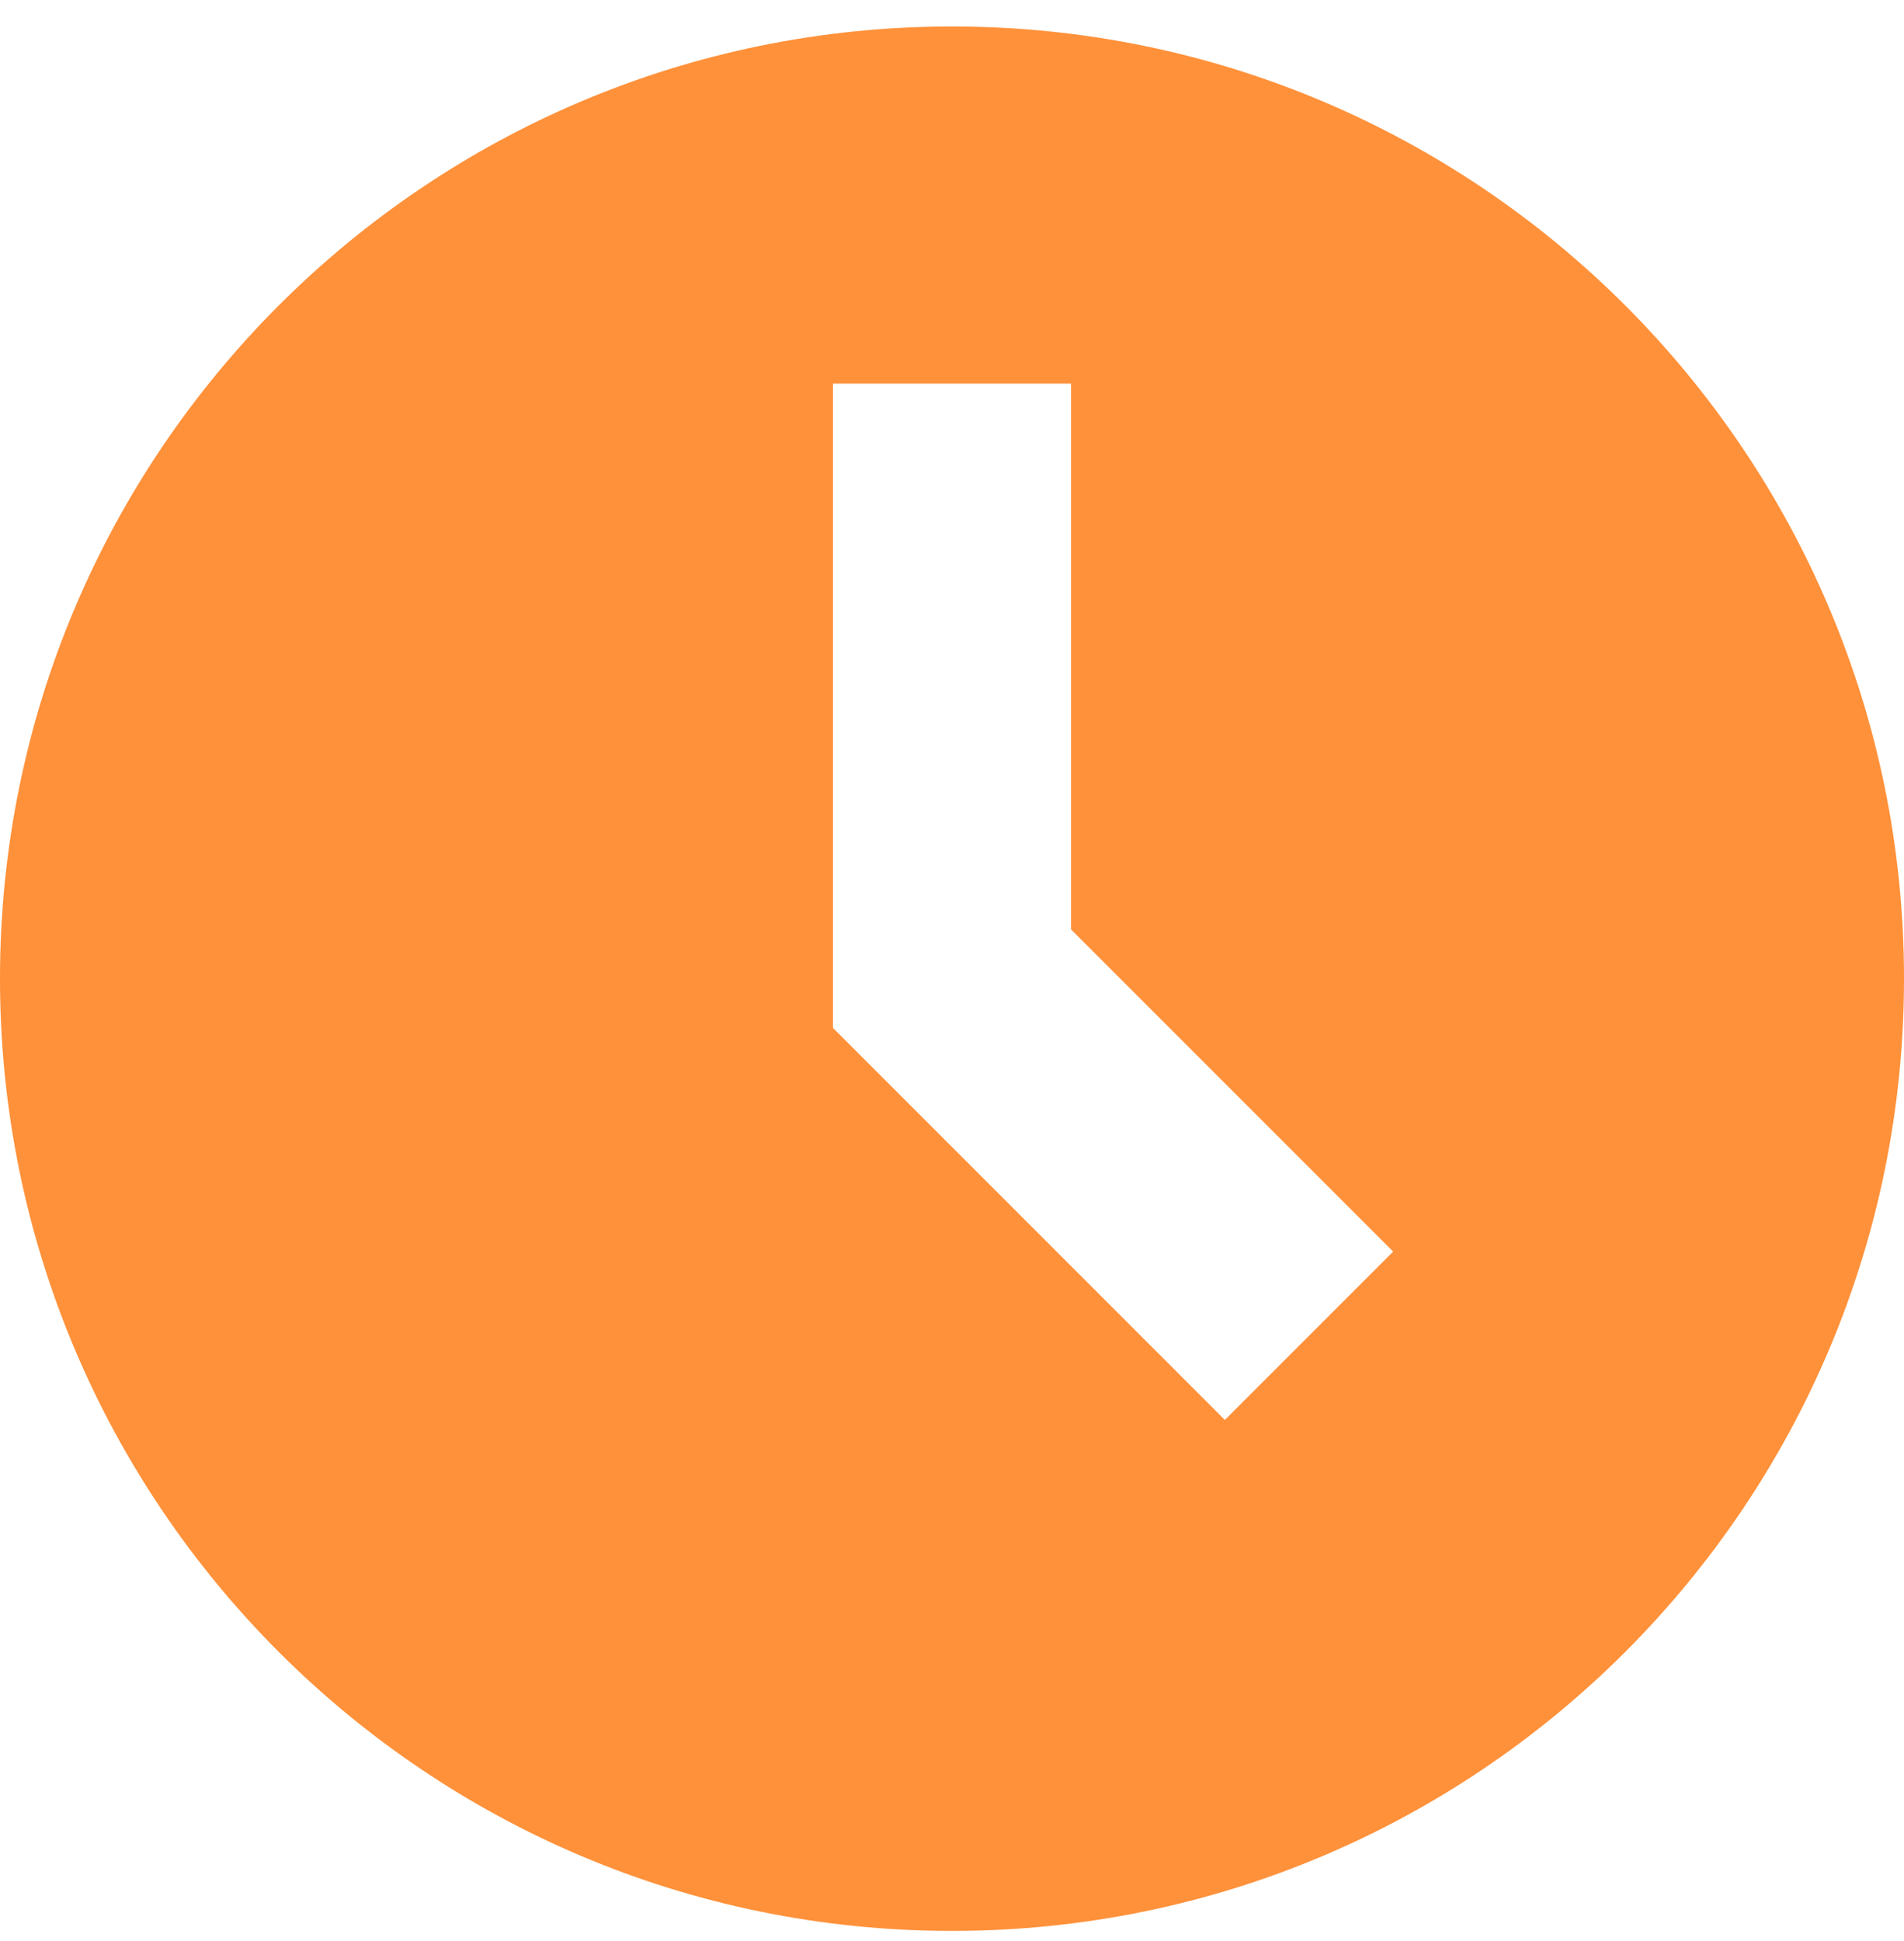 <svg width="52" height="53" viewBox="0 0 52 53" fill="none" xmlns="http://www.w3.org/2000/svg">
<g clip-path="url(#clip0_3224_26449)">
<path fill-rule="evenodd" clip-rule="evenodd" d="M26 52.723C40.359 52.723 52 41.082 52 26.723C52 12.363 40.359 0.723 26 0.723C11.641 0.723 0 12.363 0 26.723C0 41.082 11.641 52.723 26 52.723ZM22.75 10.473V28.069L33.452 38.771L38.048 34.175L29.25 25.377V10.473H22.75Z" fill="#FF913A"/>
</g>
<defs>
<clipPath id="clip0_3224_26449">
<rect width="52" height="52" fill="white" transform="translate(0 0.723)"/>
</clipPath>
</defs>
</svg>
